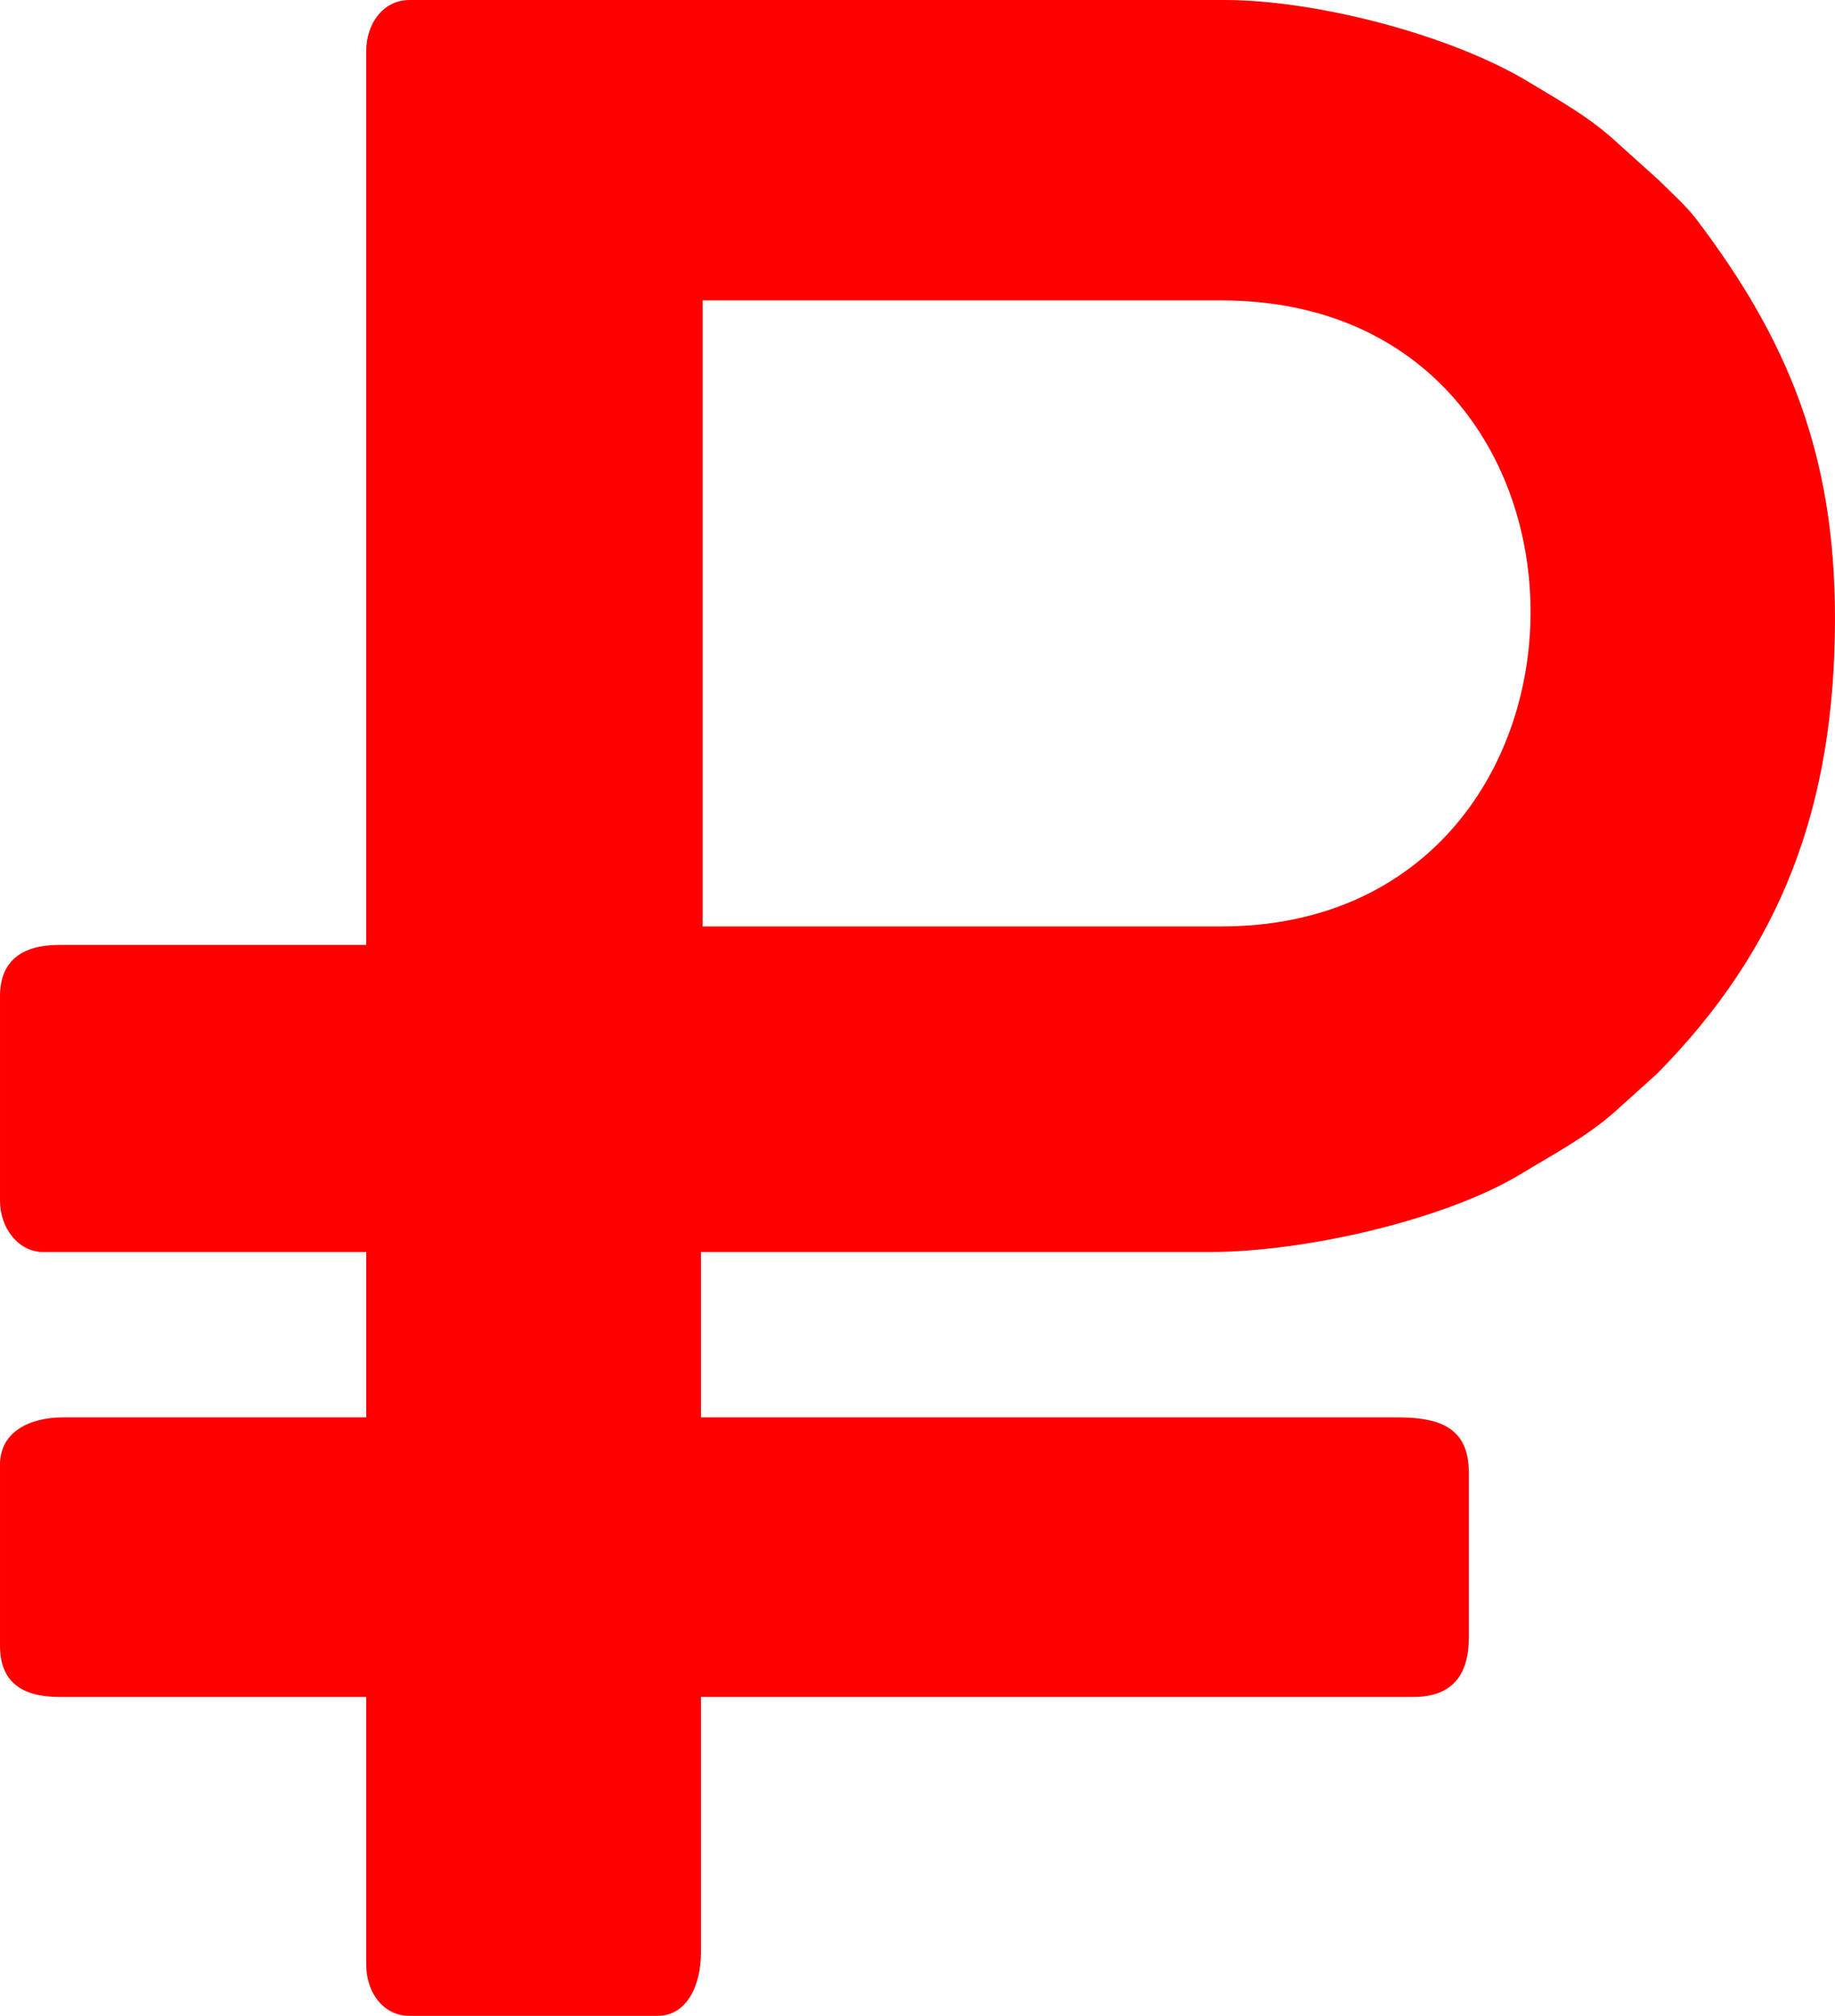 <?xml version="1.0" encoding="UTF-8"?> <!-- Creator: CorelDRAW 2020 (64-Bit) --> <svg xmlns="http://www.w3.org/2000/svg" xmlns:xlink="http://www.w3.org/1999/xlink" xmlns:xodm="http://www.corel.com/coreldraw/odm/2003" xml:space="preserve" width="131.046mm" height="143.982mm" style="shape-rendering:geometricPrecision; text-rendering:geometricPrecision; image-rendering:optimizeQuality; fill-rule:evenodd; clip-rule:evenodd" viewBox="0 0 3073.17 3376.55"> <defs> <style type="text/css"> <![CDATA[ .fil0 {fill:red} ]]> </style> </defs> <g id="Слой_x0020_1">  <g id="_2221010755888"> <path class="fil0" d="M613.32 85.76l0 1497.01 -514.4 0c-60.7,0 -98.92,25.59 -98.92,85.73l0 342.93c0,45.04 30.28,85.73 72.55,85.73l540.77 0 0 276.98 -507.81 0c-55.06,0 -105.51,23.6 -105.51,79.14l0 303.35c0,61.24 37.27,85.73 98.92,85.73l514.4 0 0 448.45c0,45.8 27.94,85.73 72.55,85.73l415.48 0c50.2,0 72.55,-53.16 72.55,-105.51l0 -428.67 1193.65 0c64.05,0 92.33,-36.48 92.33,-98.92l0 -276.98c0,-73.06 -45.53,-92.33 -118.7,-92.33l-1167.28 0 0 -276.98 850.72 0c167.06,0 400.77,-56.65 522.25,-130.63 49.75,-30.28 110.54,-62.09 158.59,-105.2l69.36 -62.54c207.62,-209.85 298.35,-447.1 298.35,-763.39 0,-276.17 -80.13,-467.11 -230.68,-666.21 -19.16,-25.34 -41.13,-44.13 -64.42,-67.46l-65.93 -59.36c-49.69,-46.34 -96.3,-71.35 -152.06,-105.14 -129.24,-78.27 -354.38,-137.22 -509.07,-137.22l-1365.12 0c-44.6,0 -72.55,39.93 -72.55,85.73l-0.02 0.03zm563.39 417.44l868.66 0c695.19,0 685.97,1048.6 0,1048.6l-868.66 0 0 -1048.6z"></path> </g> </g> </svg> 